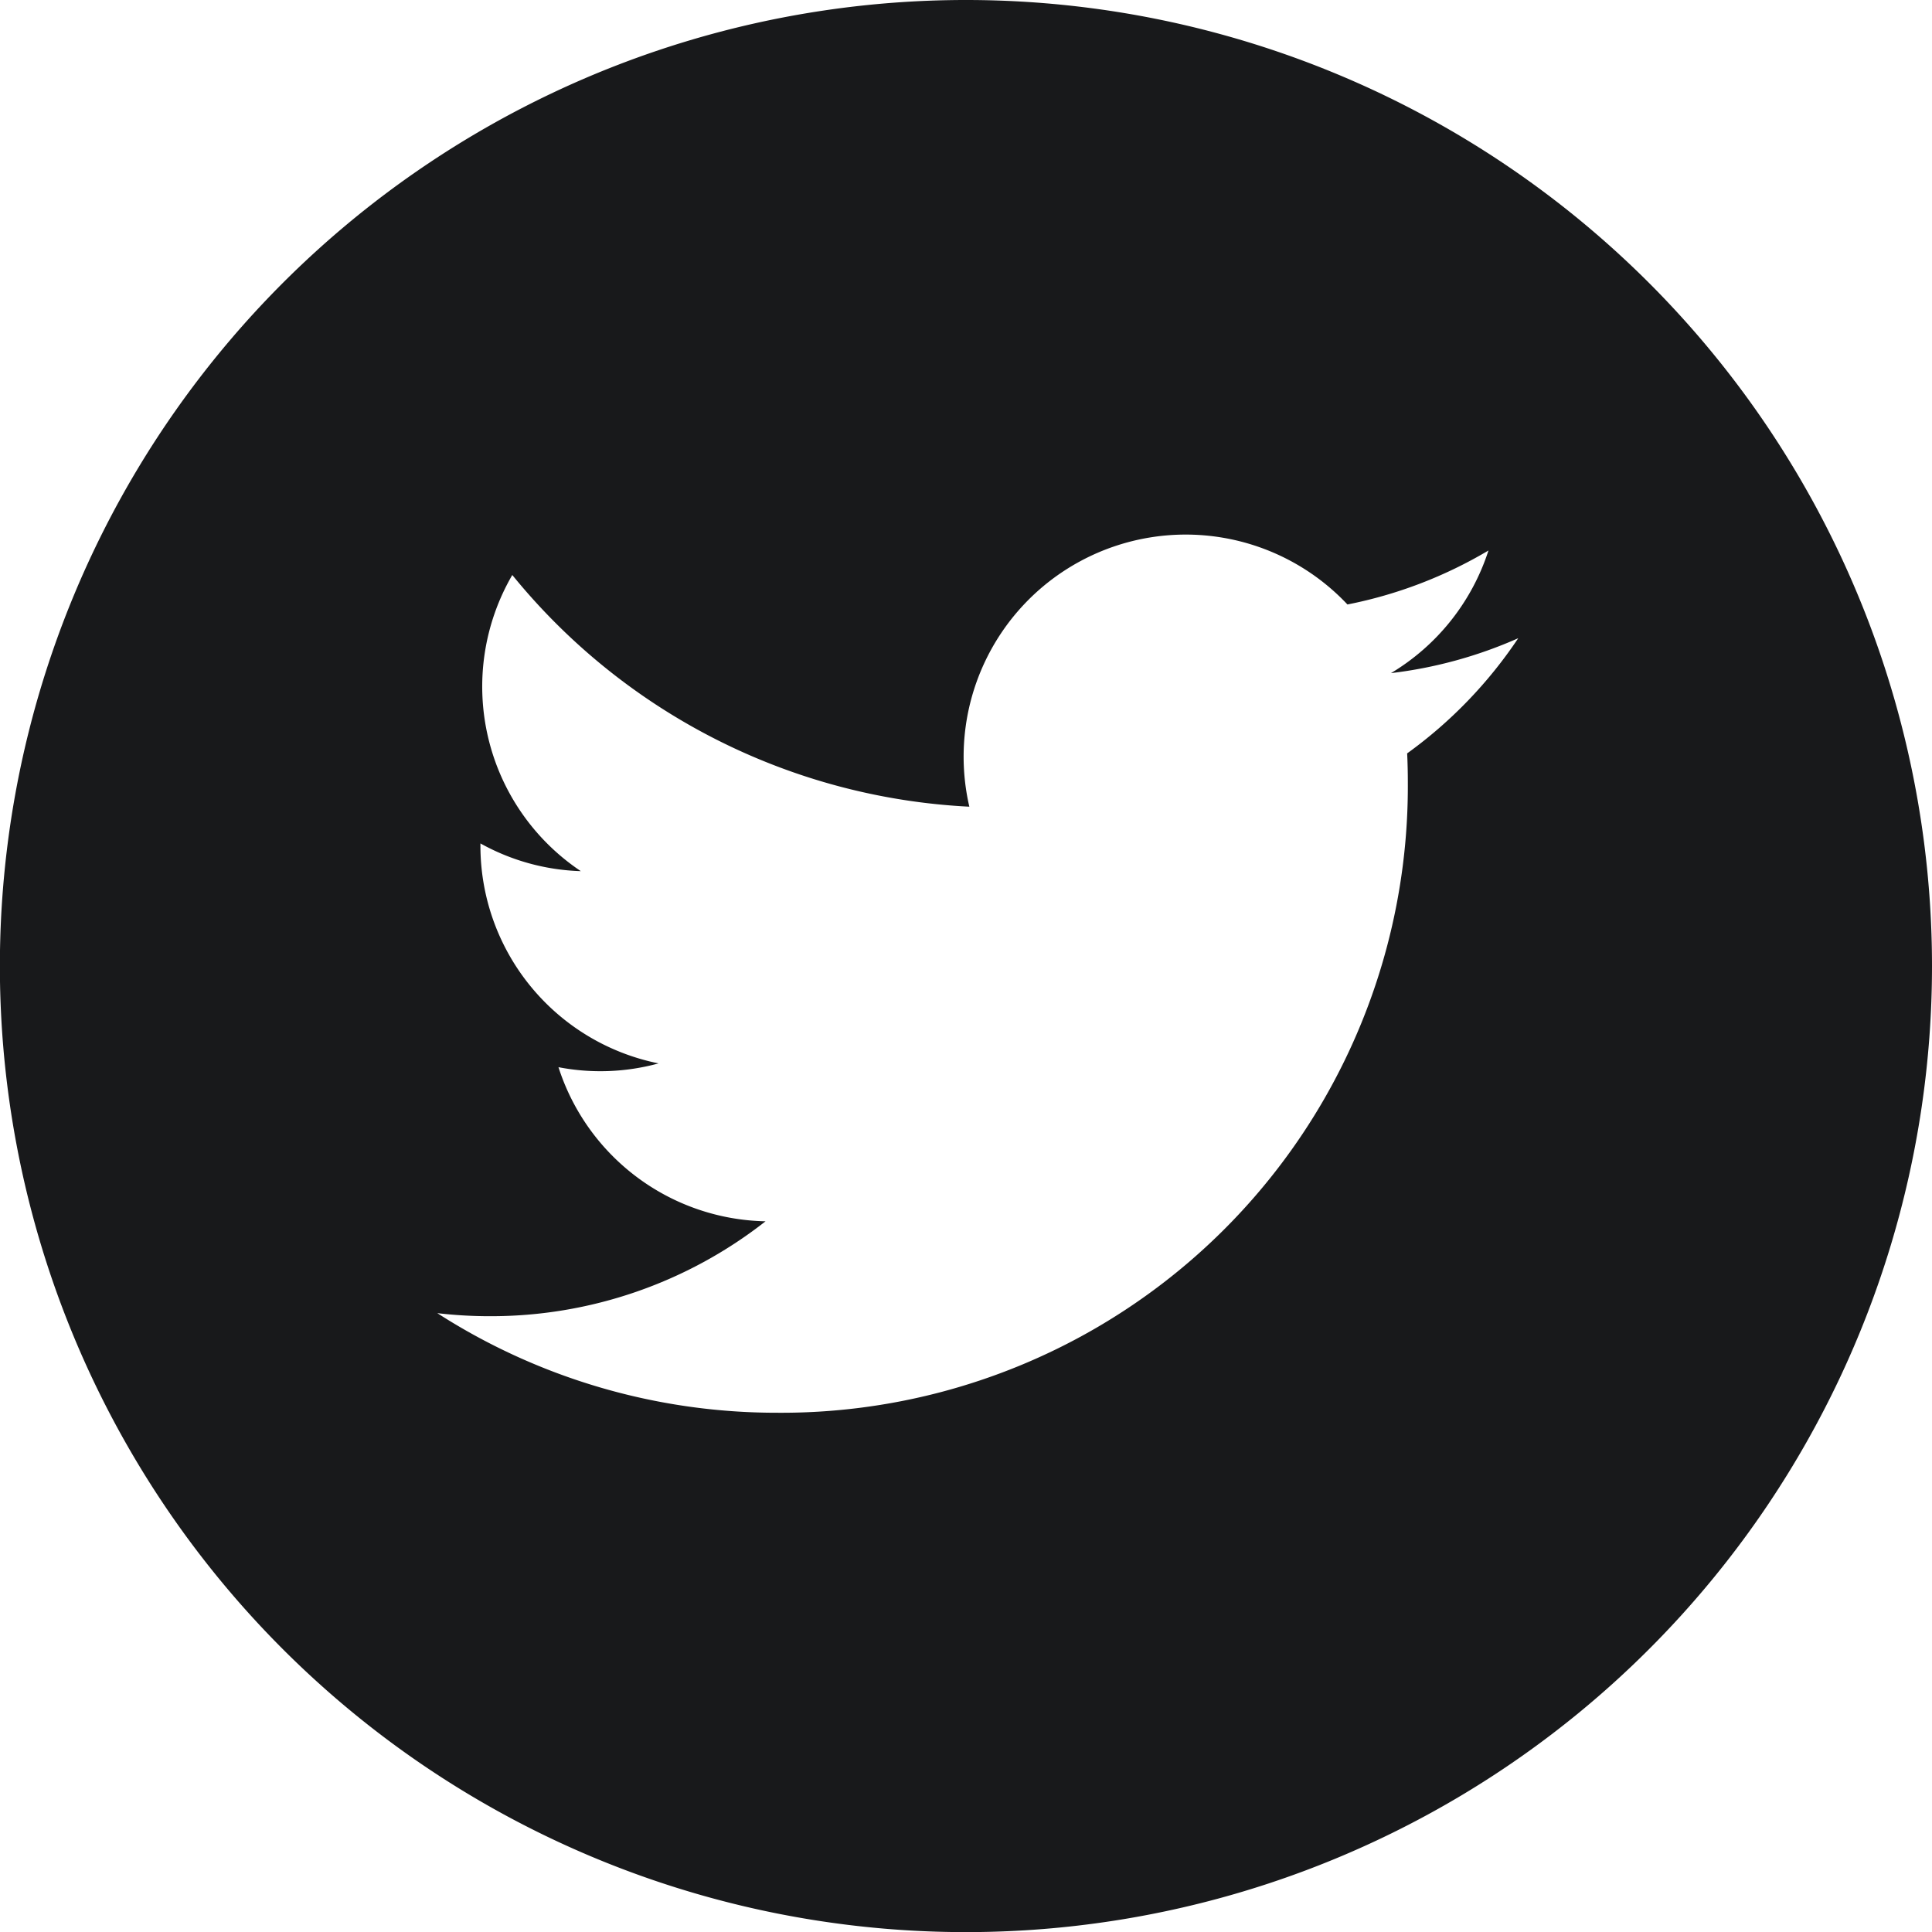 <svg xmlns="http://www.w3.org/2000/svg" width="34.138" height="34.14" viewBox="0 0 34.138 34.14">
  <path id="Path_440" data-name="Path 440" d="M17.069,0A17.07,17.07,0,1,0,34.137,17.07,17.07,17.07,0,0,0,17.069,0Zm7.794,13.309q.012.252.012.506A11.071,11.071,0,0,1,13.726,24.963h0a11.089,11.089,0,0,1-6-1.76,7.969,7.969,0,0,0,.934.054,7.86,7.86,0,0,0,4.866-1.677,3.924,3.924,0,0,1-3.659-2.723,3.9,3.9,0,0,0,1.769-.067,3.924,3.924,0,0,1-3.148-3.837c0-.018,0-.034,0-.05a3.891,3.891,0,0,0,1.774.49A3.924,3.924,0,0,1,9.051,10.16a11.123,11.123,0,0,0,8.076,4.094,3.924,3.924,0,0,1,6.681-3.573A7.857,7.857,0,0,0,26.3,9.727a3.934,3.934,0,0,1-1.723,2.167,7.814,7.814,0,0,0,2.249-.617,7.962,7.962,0,0,1-1.96,2.033Zm0,0" transform="translate(0.001)" fill="#18191b"/>
</svg>
